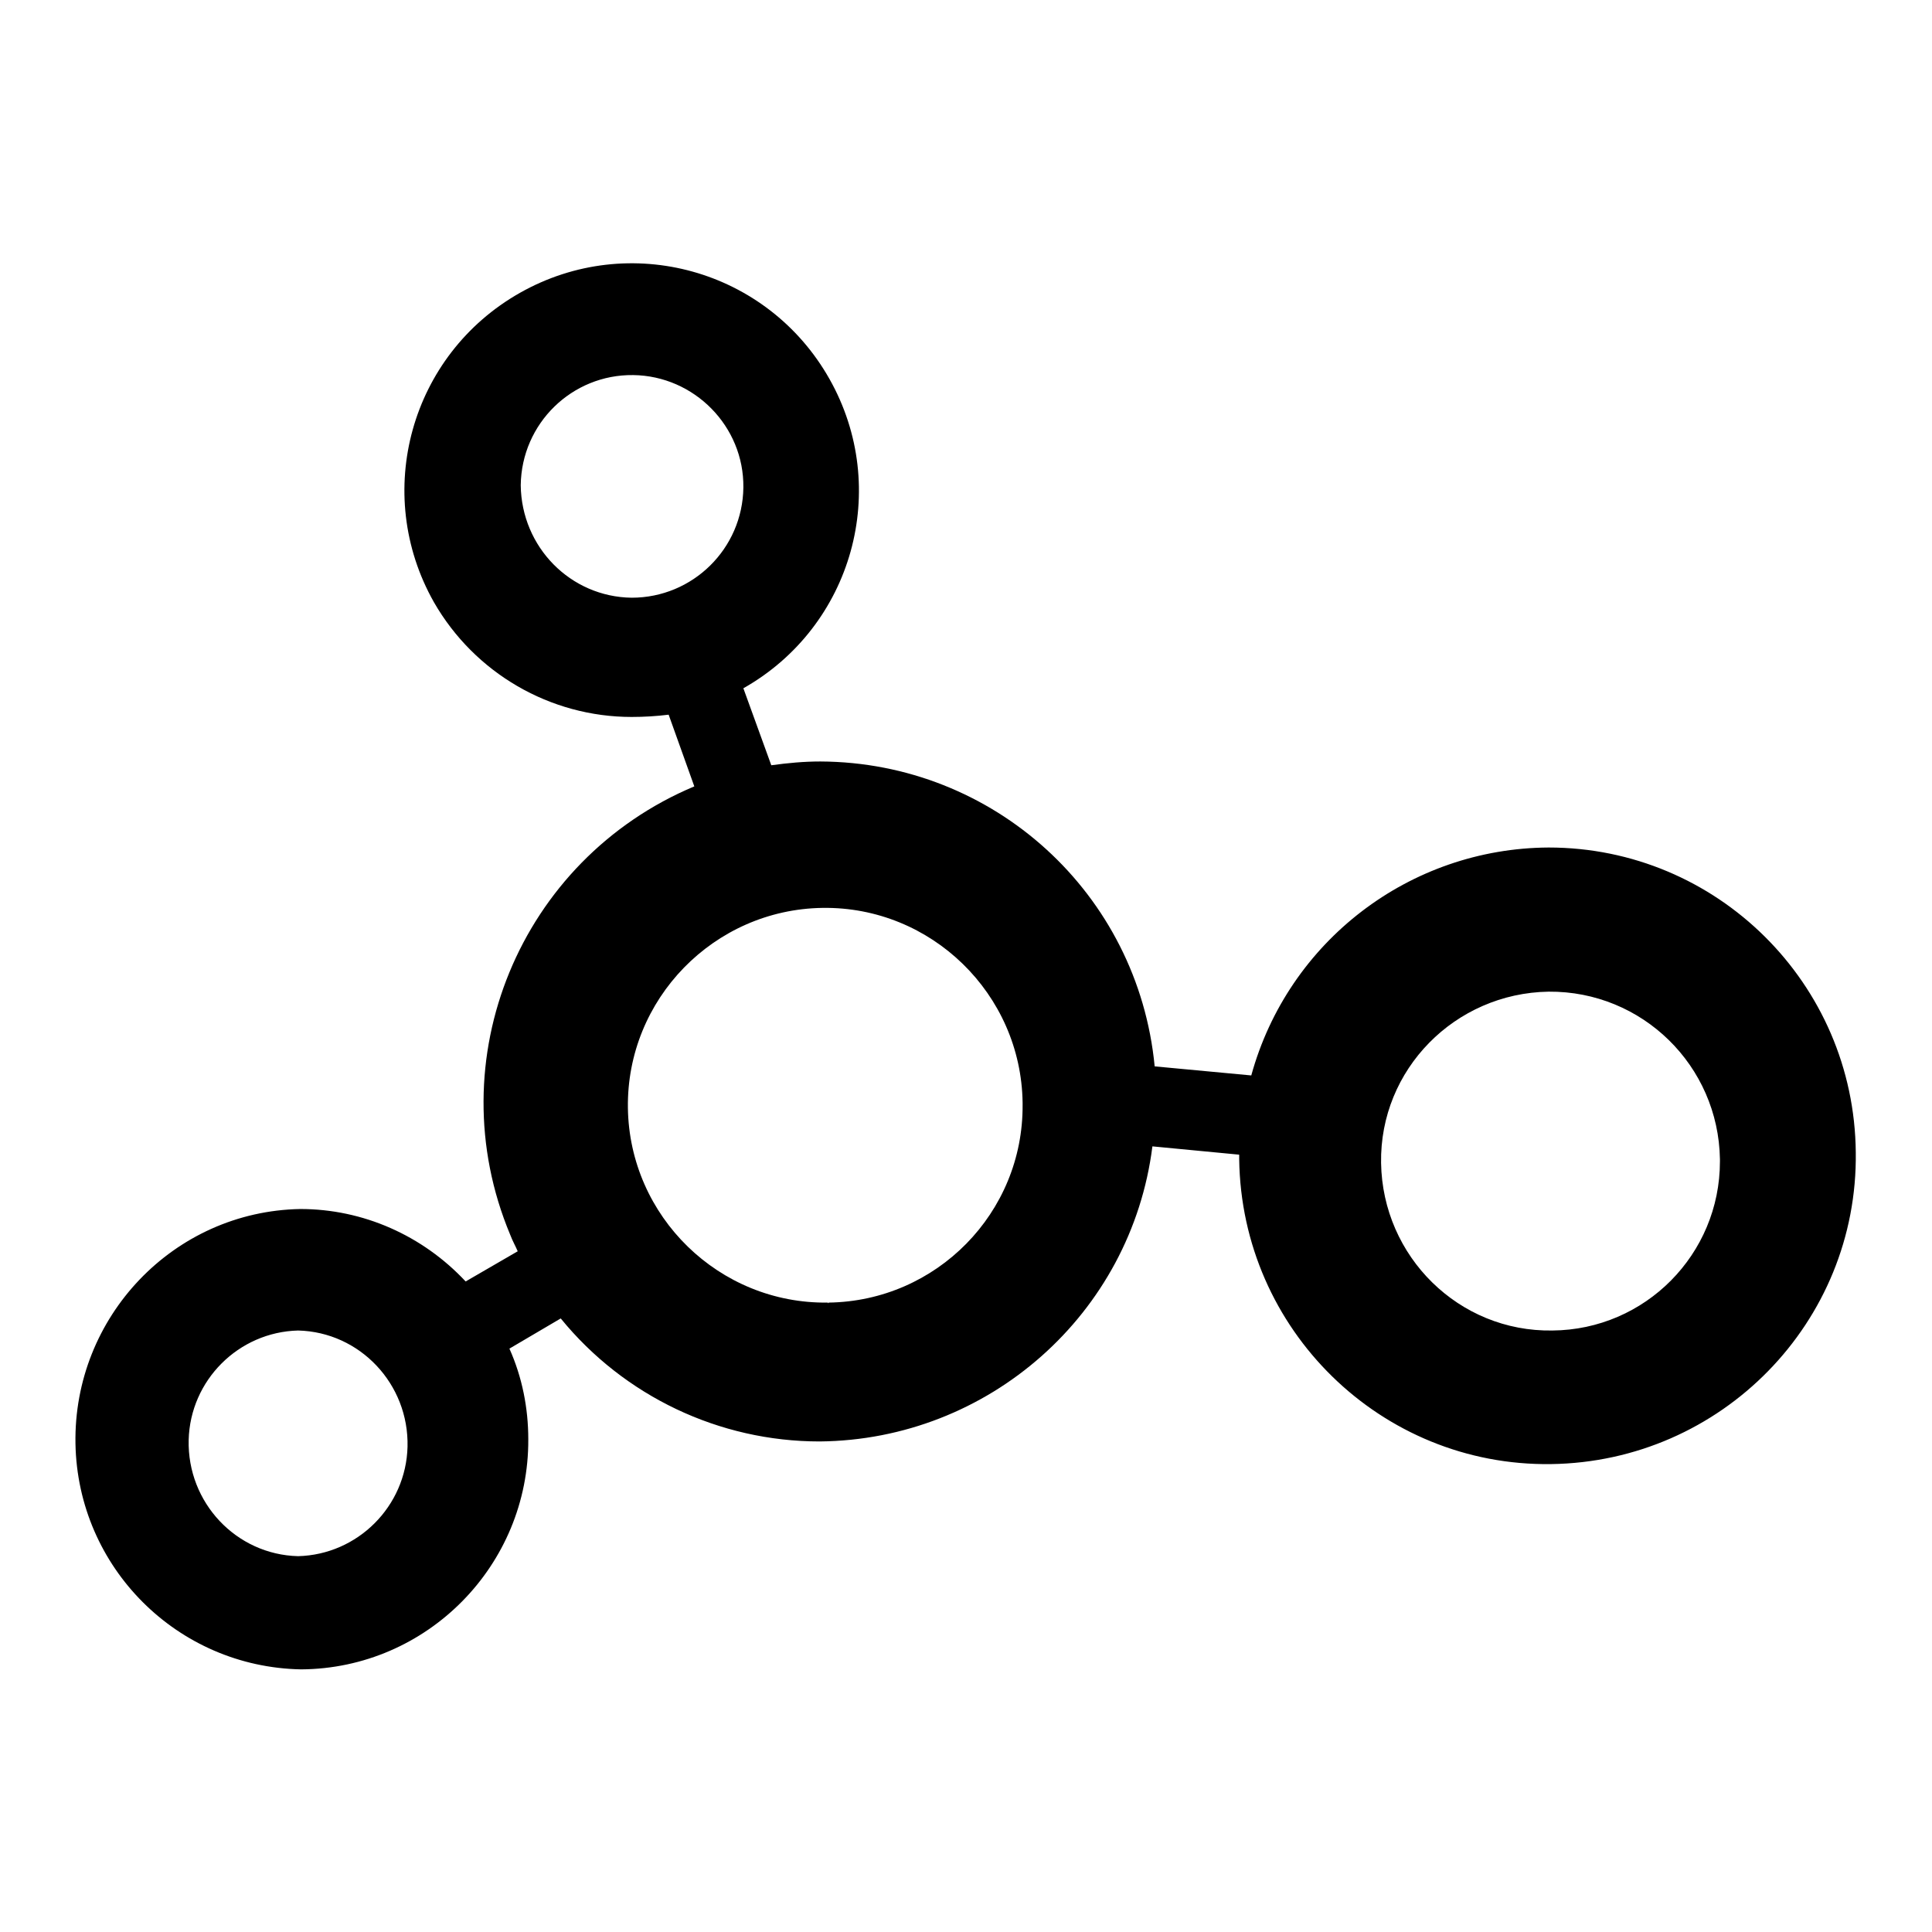 <?xml version="1.0" encoding="utf-8"?>
<!-- Svg Vector Icons : http://www.onlinewebfonts.com/icon -->
<!DOCTYPE svg PUBLIC "-//W3C//DTD SVG 1.1//EN" "http://www.w3.org/Graphics/SVG/1.1/DTD/svg11.dtd">
<svg version="1.1" xmlns="http://www.w3.org/2000/svg" xmlns:xlink="http://www.w3.org/1999/xlink" x="0px" y="0px" viewBox="0 0 256 256" enable-background="new 0 0 256 256" xml:space="preserve">
<g> <path fill="#000000" d="M205.2,112.3c-18.4,0.1-34.5,12.4-39.4,30.2l-12.8-1.2c-2.2-22.9-21.3-40.3-44.3-40.4 c-2.2,0-4.3,0.2-6.5,0.5l-3.7-10.2c14.5-8.2,19.6-26.5,11.4-41c-8.2-14.5-26.5-19.6-41-11.4c-14.5,8.2-19.6,26.5-11.4,41 C62.9,89.2,72.9,95,83.7,95c1.6,0,3.3-0.1,4.9-0.3l3.4,9.5c-23.1,9.7-34.1,36.2-24.4,59.4c0.3,0.8,0.7,1.5,1,2.2l-6.9,4 c-5.7-6.1-13.6-9.6-21.9-9.6C23,160.5,9.7,174.5,10,191.3c0.3,16.4,13.5,29.6,29.9,29.9c16.7-0.1,30.2-13.8,30.1-30.5 c0-4.1-0.8-8.2-2.5-12l6.8-4c8.4,10.3,21,16.3,34.3,16.3c22.4-0.2,41.3-16.9,44.1-39.1l11.5,1.1v0.6c0.3,22.6,18.8,40.7,41.3,40.4 c22.6-0.3,40.7-18.8,40.4-41.3C245.7,130.3,227.5,112.3,205.2,112.3L205.2,112.3z M69,64.3c0.1-8.2,6.8-14.7,14.9-14.6 s14.7,6.8,14.6,14.9c-0.1,8.1-6.7,14.6-14.8,14.6C75.6,79.1,69.1,72.5,69,64.3L69,64.3z M39.5,206.2c-8.2-0.2-14.7-7.1-14.5-15.4 c0.2-7.9,6.6-14.3,14.5-14.5c8.2,0.2,14.7,7.1,14.5,15.4C53.8,199.6,47.4,206,39.5,206.2z M109.7,172.6 c-14.4,0.2-26.3-11.4-26.5-25.8c-0.2-14.4,11.4-26.3,25.8-26.5s26.3,11.4,26.5,25.8c0,0.1,0,0.2,0,0.3c0.1,14.3-11.4,26-25.7,26.2 C109.8,172.7,109.7,172.7,109.7,172.6L109.7,172.6z M205.7,176.3c-12.4,0.2-22.5-9.8-22.7-22.2s9.8-22.5,22.2-22.7 c12.4-0.1,22.5,9.8,22.7,22.2c0,0.1,0,0.2,0,0.3C227.9,166.2,218,176.2,205.7,176.3L205.7,176.3z"/></g>
</svg>